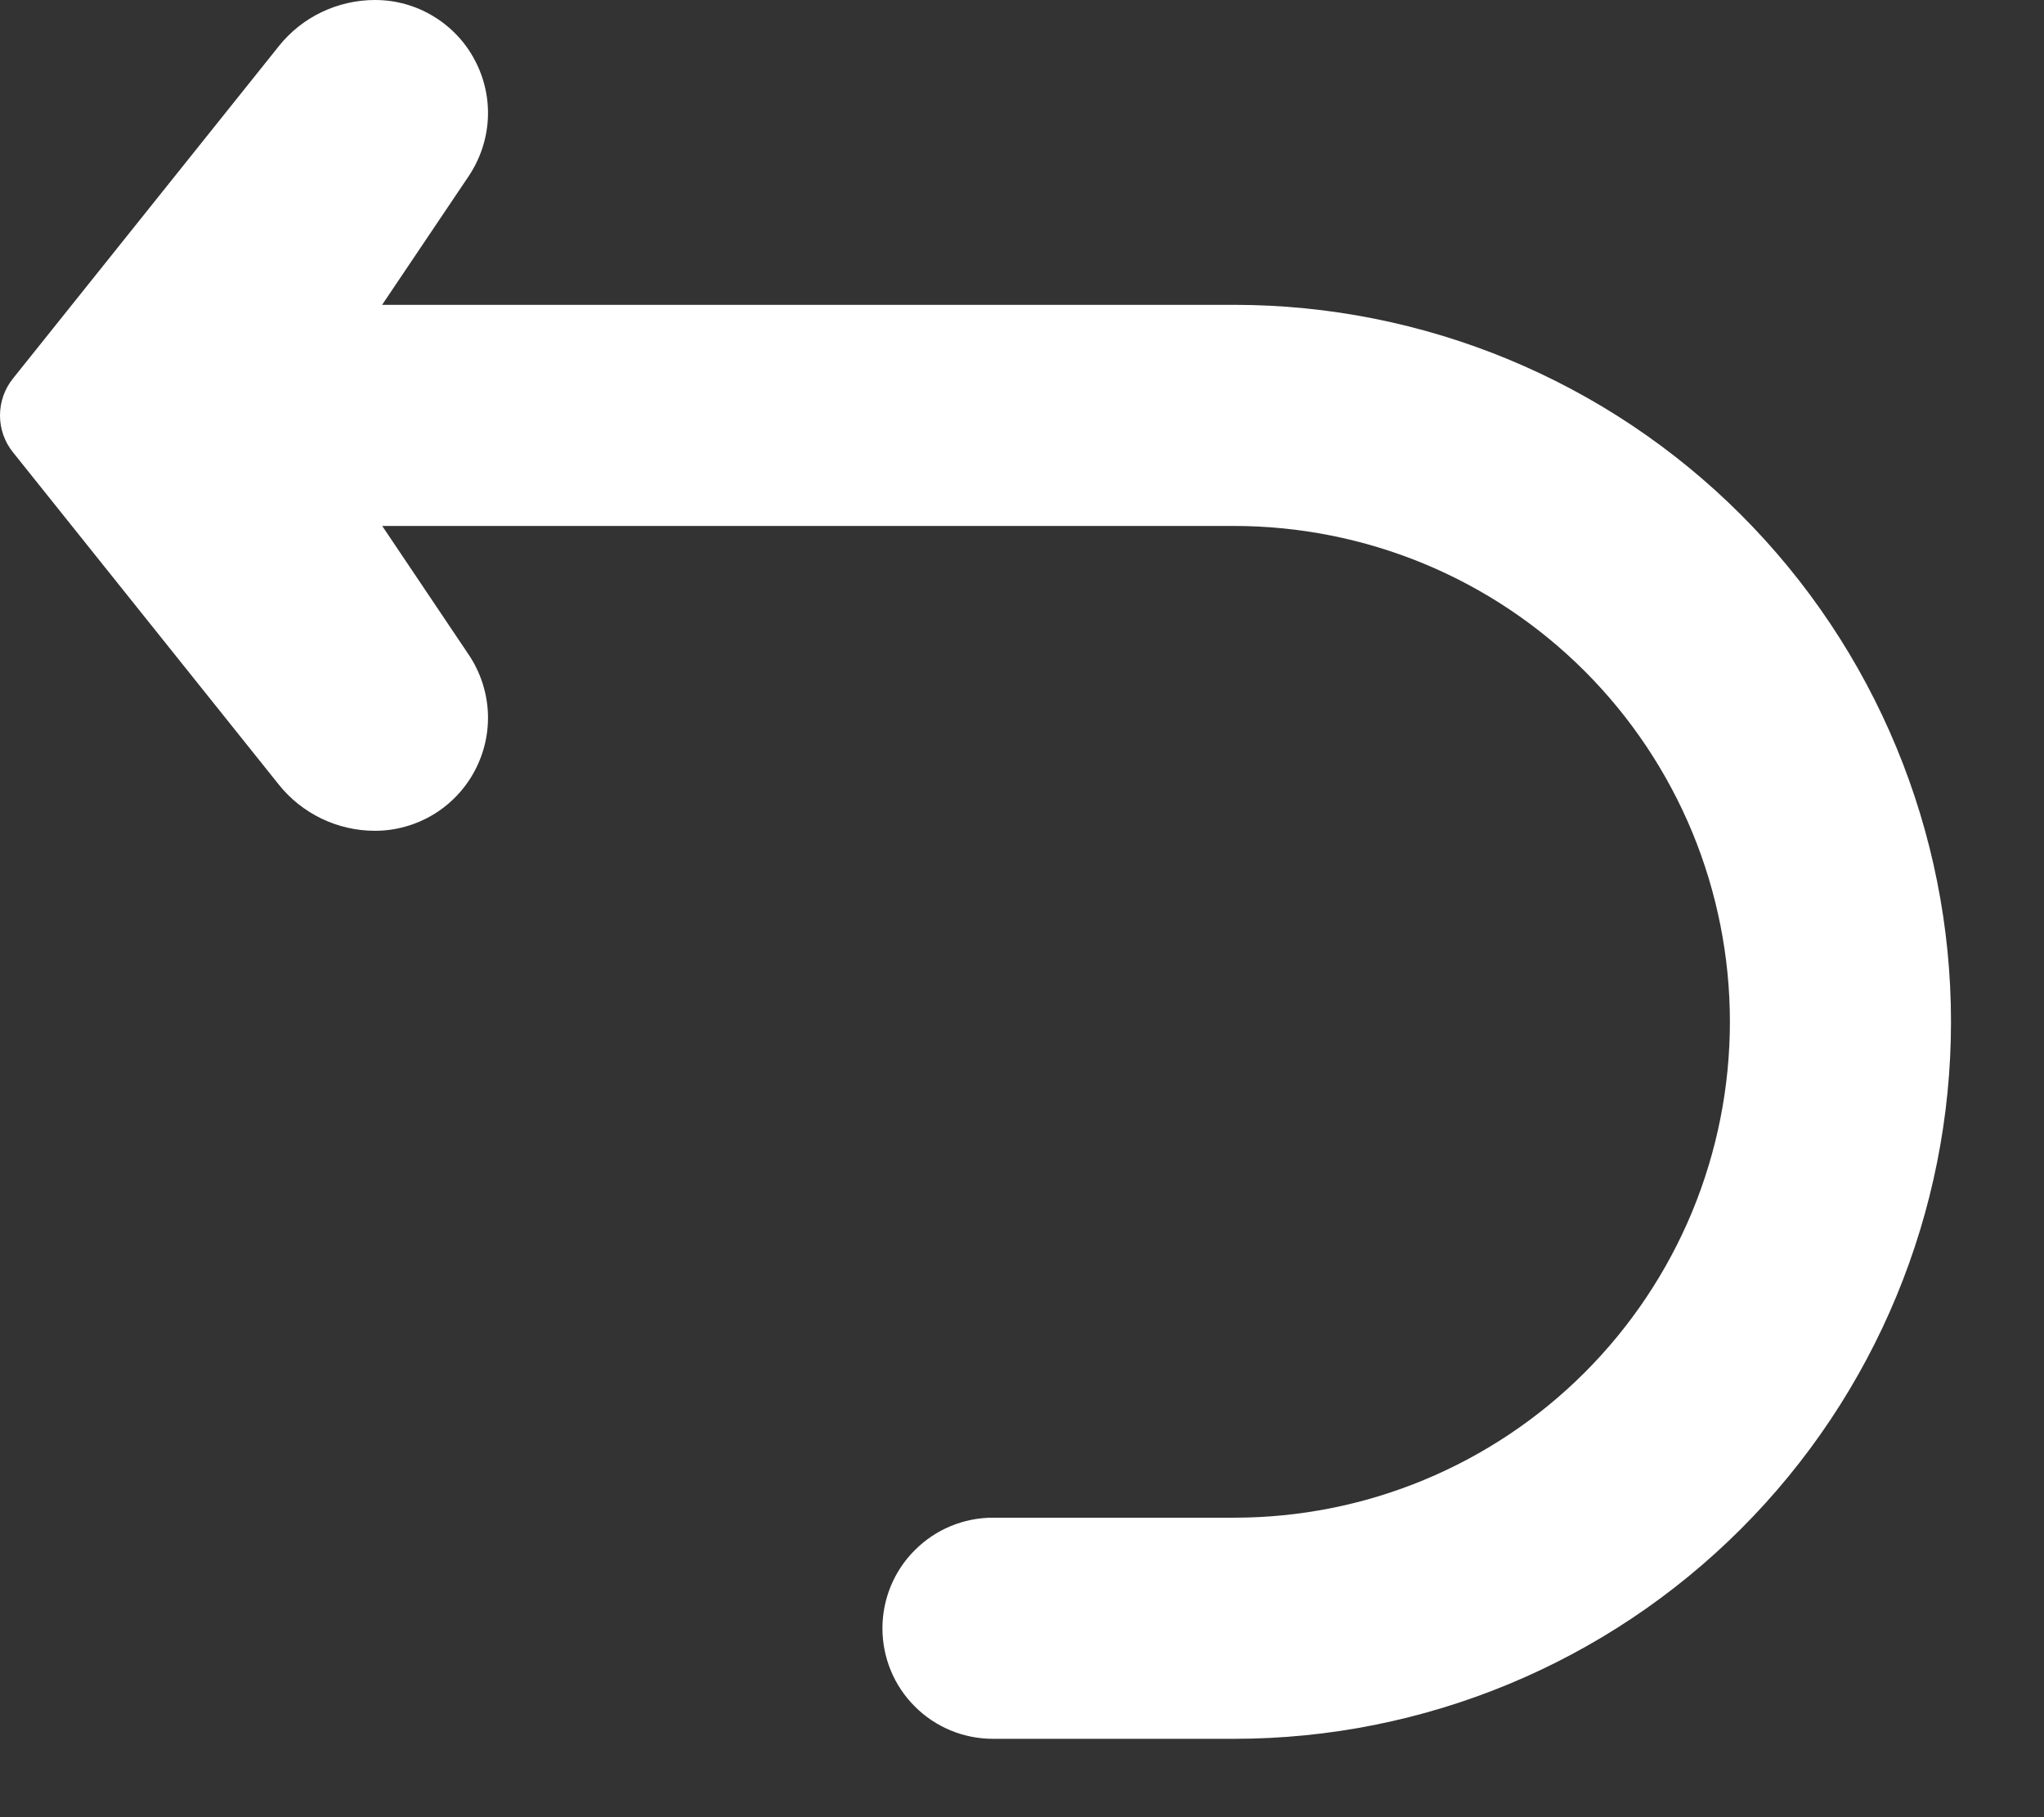<svg width="18" height="16" viewBox="0 0 18 16" fill="none" xmlns="http://www.w3.org/2000/svg">
<rect x="0" y="0" width="18" height="16" fill="#333333" stroke="none"/>
<path d="M10.867 2.684H3.365L4.126 1.553C4.227 1.403 4.286 1.229 4.296 1.049C4.306 0.868 4.266 0.689 4.181 0.529C4.097 0.369 3.97 0.236 3.816 0.143C3.661 0.049 3.484 0 3.303 0H3.301C3.139 2.36982e-05 2.978 0.037 2.832 0.107C2.685 0.177 2.556 0.28 2.455 0.407L0.114 3.333C0.04 3.425 0 3.54 0 3.658C0 3.776 0.04 3.89 0.114 3.982L2.455 6.908C2.556 7.035 2.685 7.137 2.832 7.208C2.978 7.278 3.139 7.315 3.301 7.315H3.303C3.484 7.315 3.661 7.265 3.816 7.172C3.97 7.079 4.097 6.945 4.181 6.786C4.266 6.626 4.306 6.446 4.296 6.266C4.286 6.086 4.227 5.911 4.126 5.762L3.366 4.631H10.868C11.441 4.631 12.009 4.744 12.539 4.963C13.068 5.182 13.55 5.504 13.955 5.909C14.361 6.315 14.682 6.796 14.902 7.326C15.121 7.856 15.234 8.424 15.234 8.997C15.234 9.57 15.121 10.138 14.902 10.668C14.682 11.198 14.361 11.679 13.955 12.085C13.55 12.49 13.068 12.812 12.539 13.031C12.009 13.251 11.441 13.363 10.868 13.363H8.744C8.486 13.363 8.238 13.466 8.056 13.649C7.873 13.831 7.771 14.079 7.771 14.337C7.771 14.595 7.873 14.843 8.056 15.025C8.238 15.208 8.486 15.31 8.744 15.31H10.868C12.542 15.31 14.148 14.645 15.332 13.461C16.516 12.277 17.181 10.671 17.181 8.997C17.181 7.323 16.516 5.717 15.332 4.533C14.148 3.349 12.542 2.684 10.868 2.684L10.867 2.684Z" fill="white"/>
</svg>

